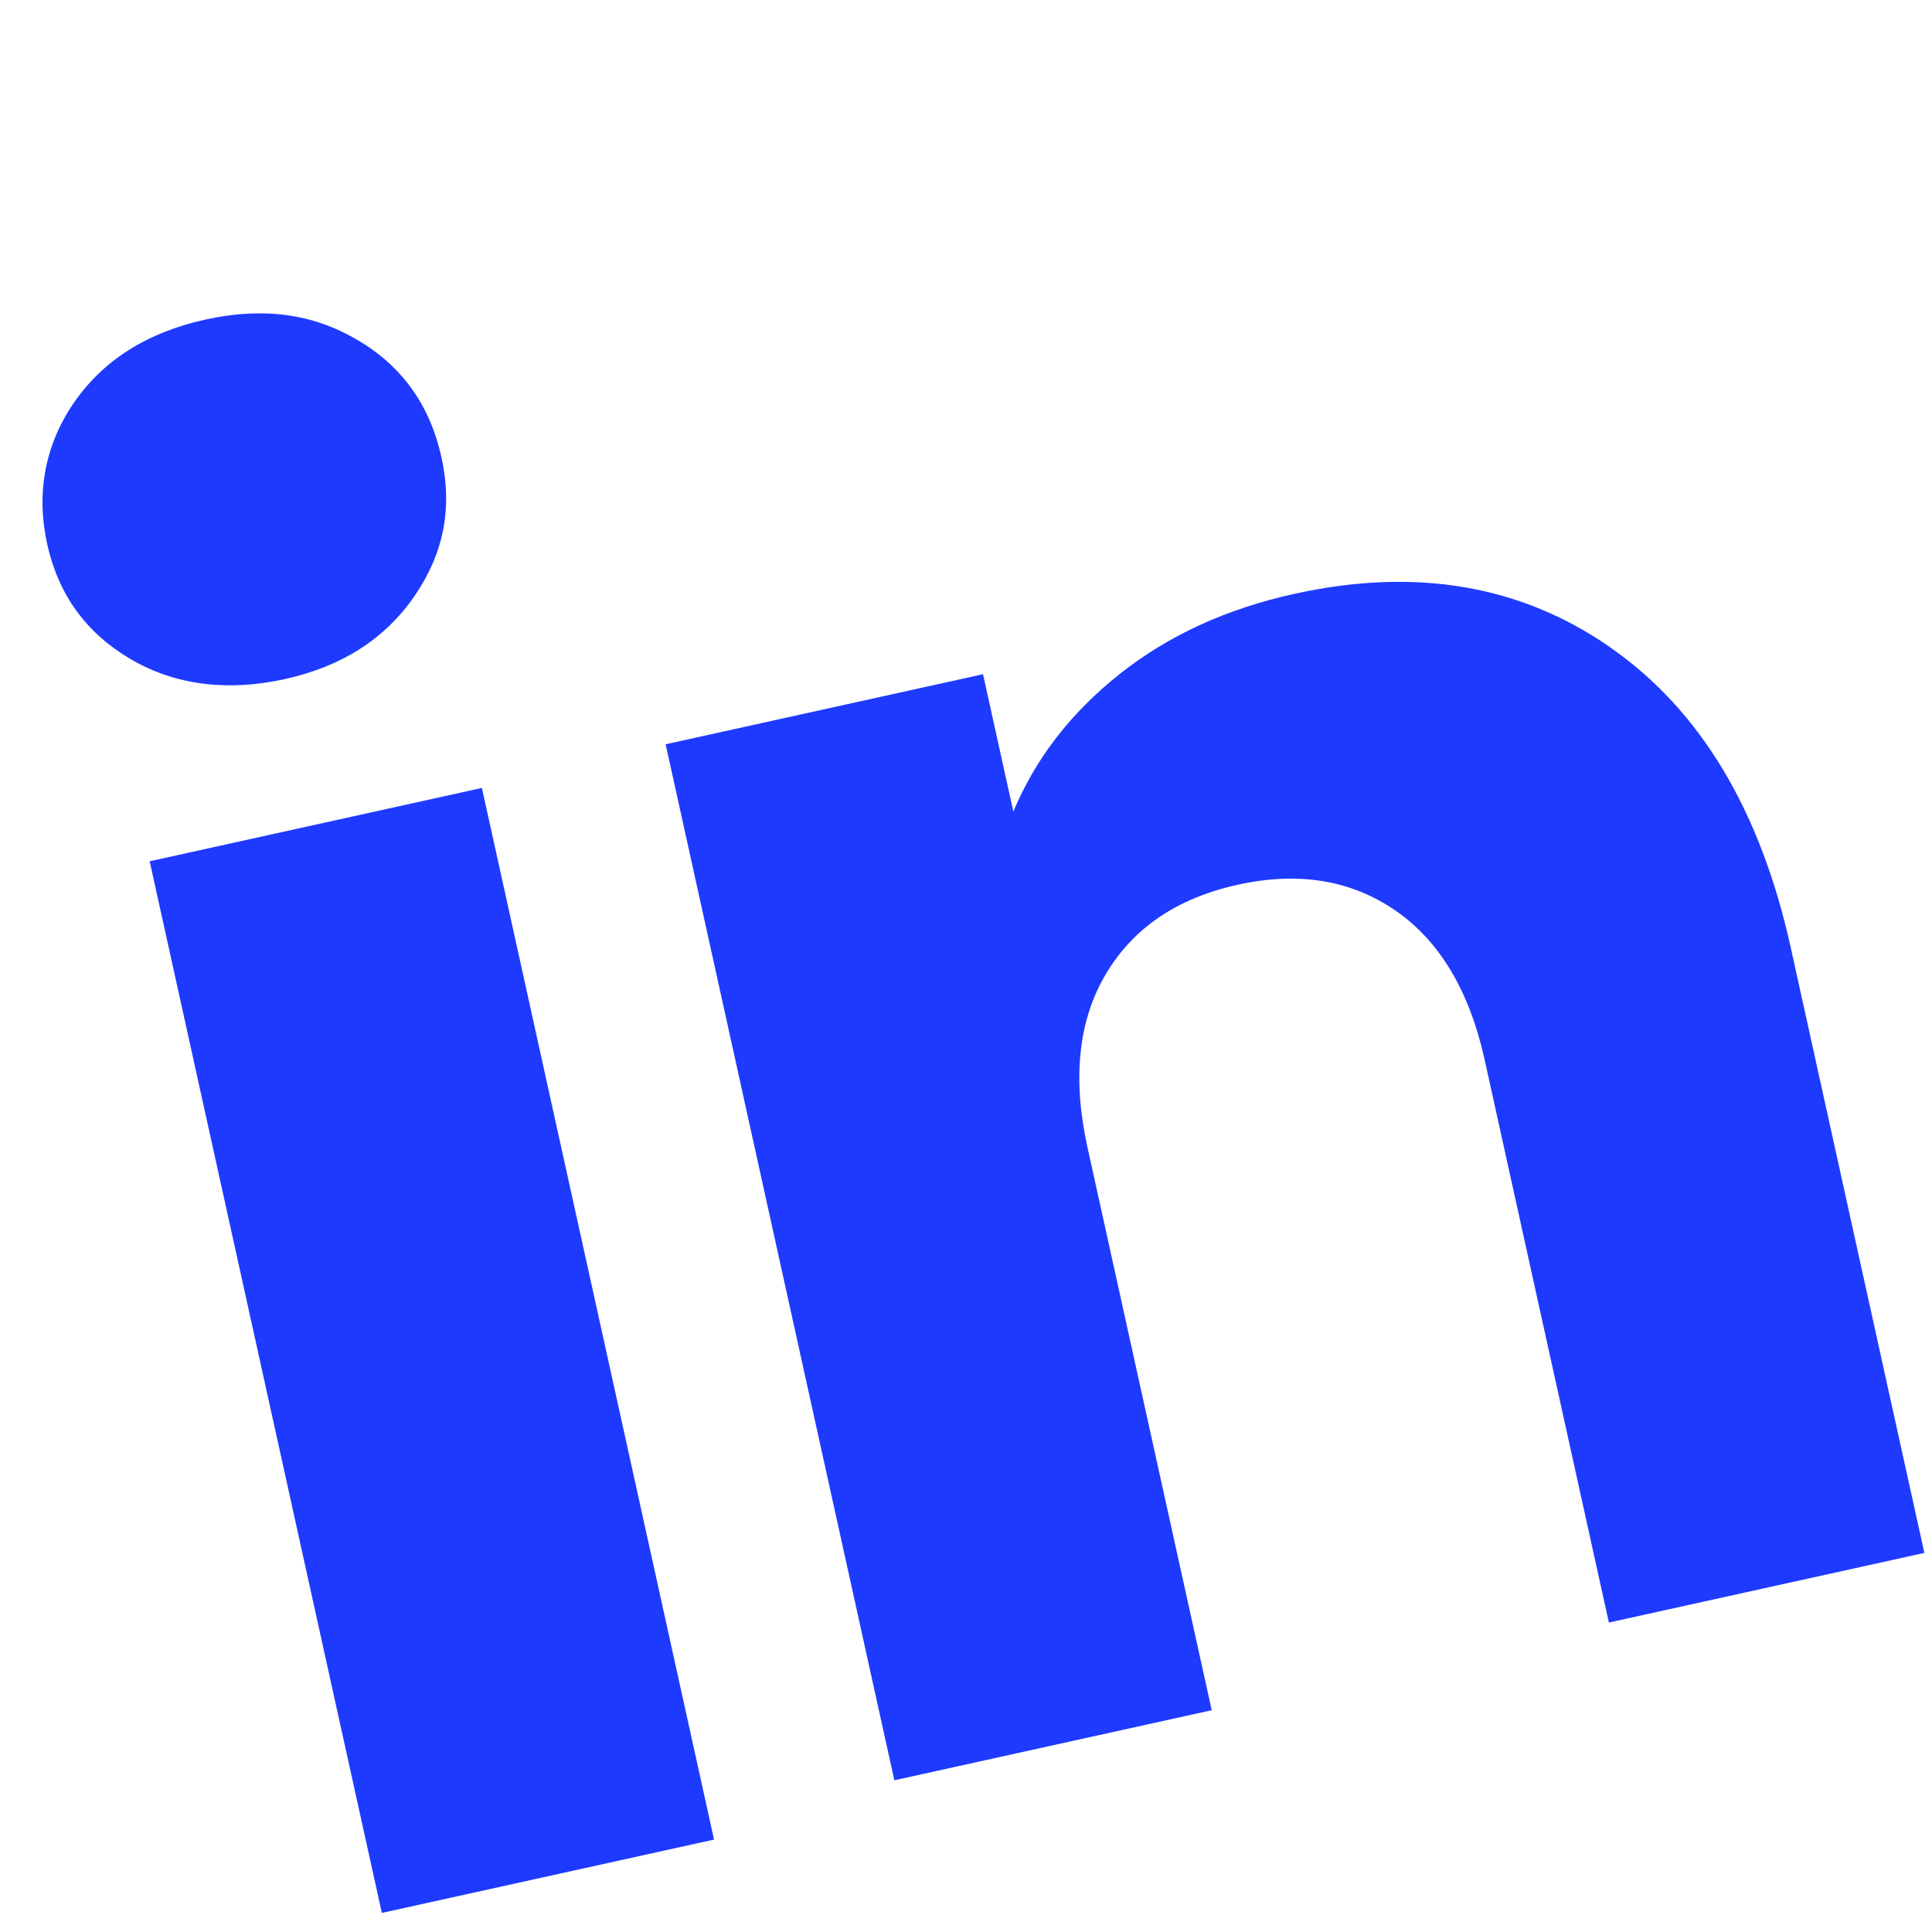 <svg width="106" height="106" viewBox="0 0 106 106" fill="none" xmlns="http://www.w3.org/2000/svg">
<path d="M7.166 36.163C4.723 34.729 3.201 32.622 2.589 29.85C1.977 27.078 2.454 24.422 4.059 22.089C5.67 19.759 8.071 18.24 11.268 17.534C14.465 16.828 17.18 17.219 19.617 18.654C22.059 20.089 23.59 22.234 24.217 25.075C24.845 27.917 24.33 30.4 22.724 32.728C21.112 35.058 18.749 36.569 15.623 37.26C12.496 37.95 9.608 37.598 7.166 36.163ZM26.439 43.23L39.176 100.929L20.95 104.953L8.212 47.254L26.439 43.23Z" fill="#1E3AFF"/>
<path d="M88.37 35.536C93.296 38.973 96.587 44.456 98.251 51.994L105.581 85.201L88.272 89.022L81.458 58.156C80.618 54.354 78.98 51.617 76.548 49.948C74.116 48.279 71.23 47.808 67.909 48.541C64.589 49.274 62.168 50.911 60.666 53.454C59.163 55.992 58.829 59.164 59.668 62.966L66.482 93.832L49.069 97.676L36.521 40.835L53.934 36.991L55.598 44.529C56.806 41.627 58.745 39.118 61.409 36.998C64.073 34.877 67.271 33.407 71.007 32.583C77.659 31.114 83.45 32.098 88.369 35.531L88.37 35.536Z" fill="#1E3AFF"/>
</svg>
